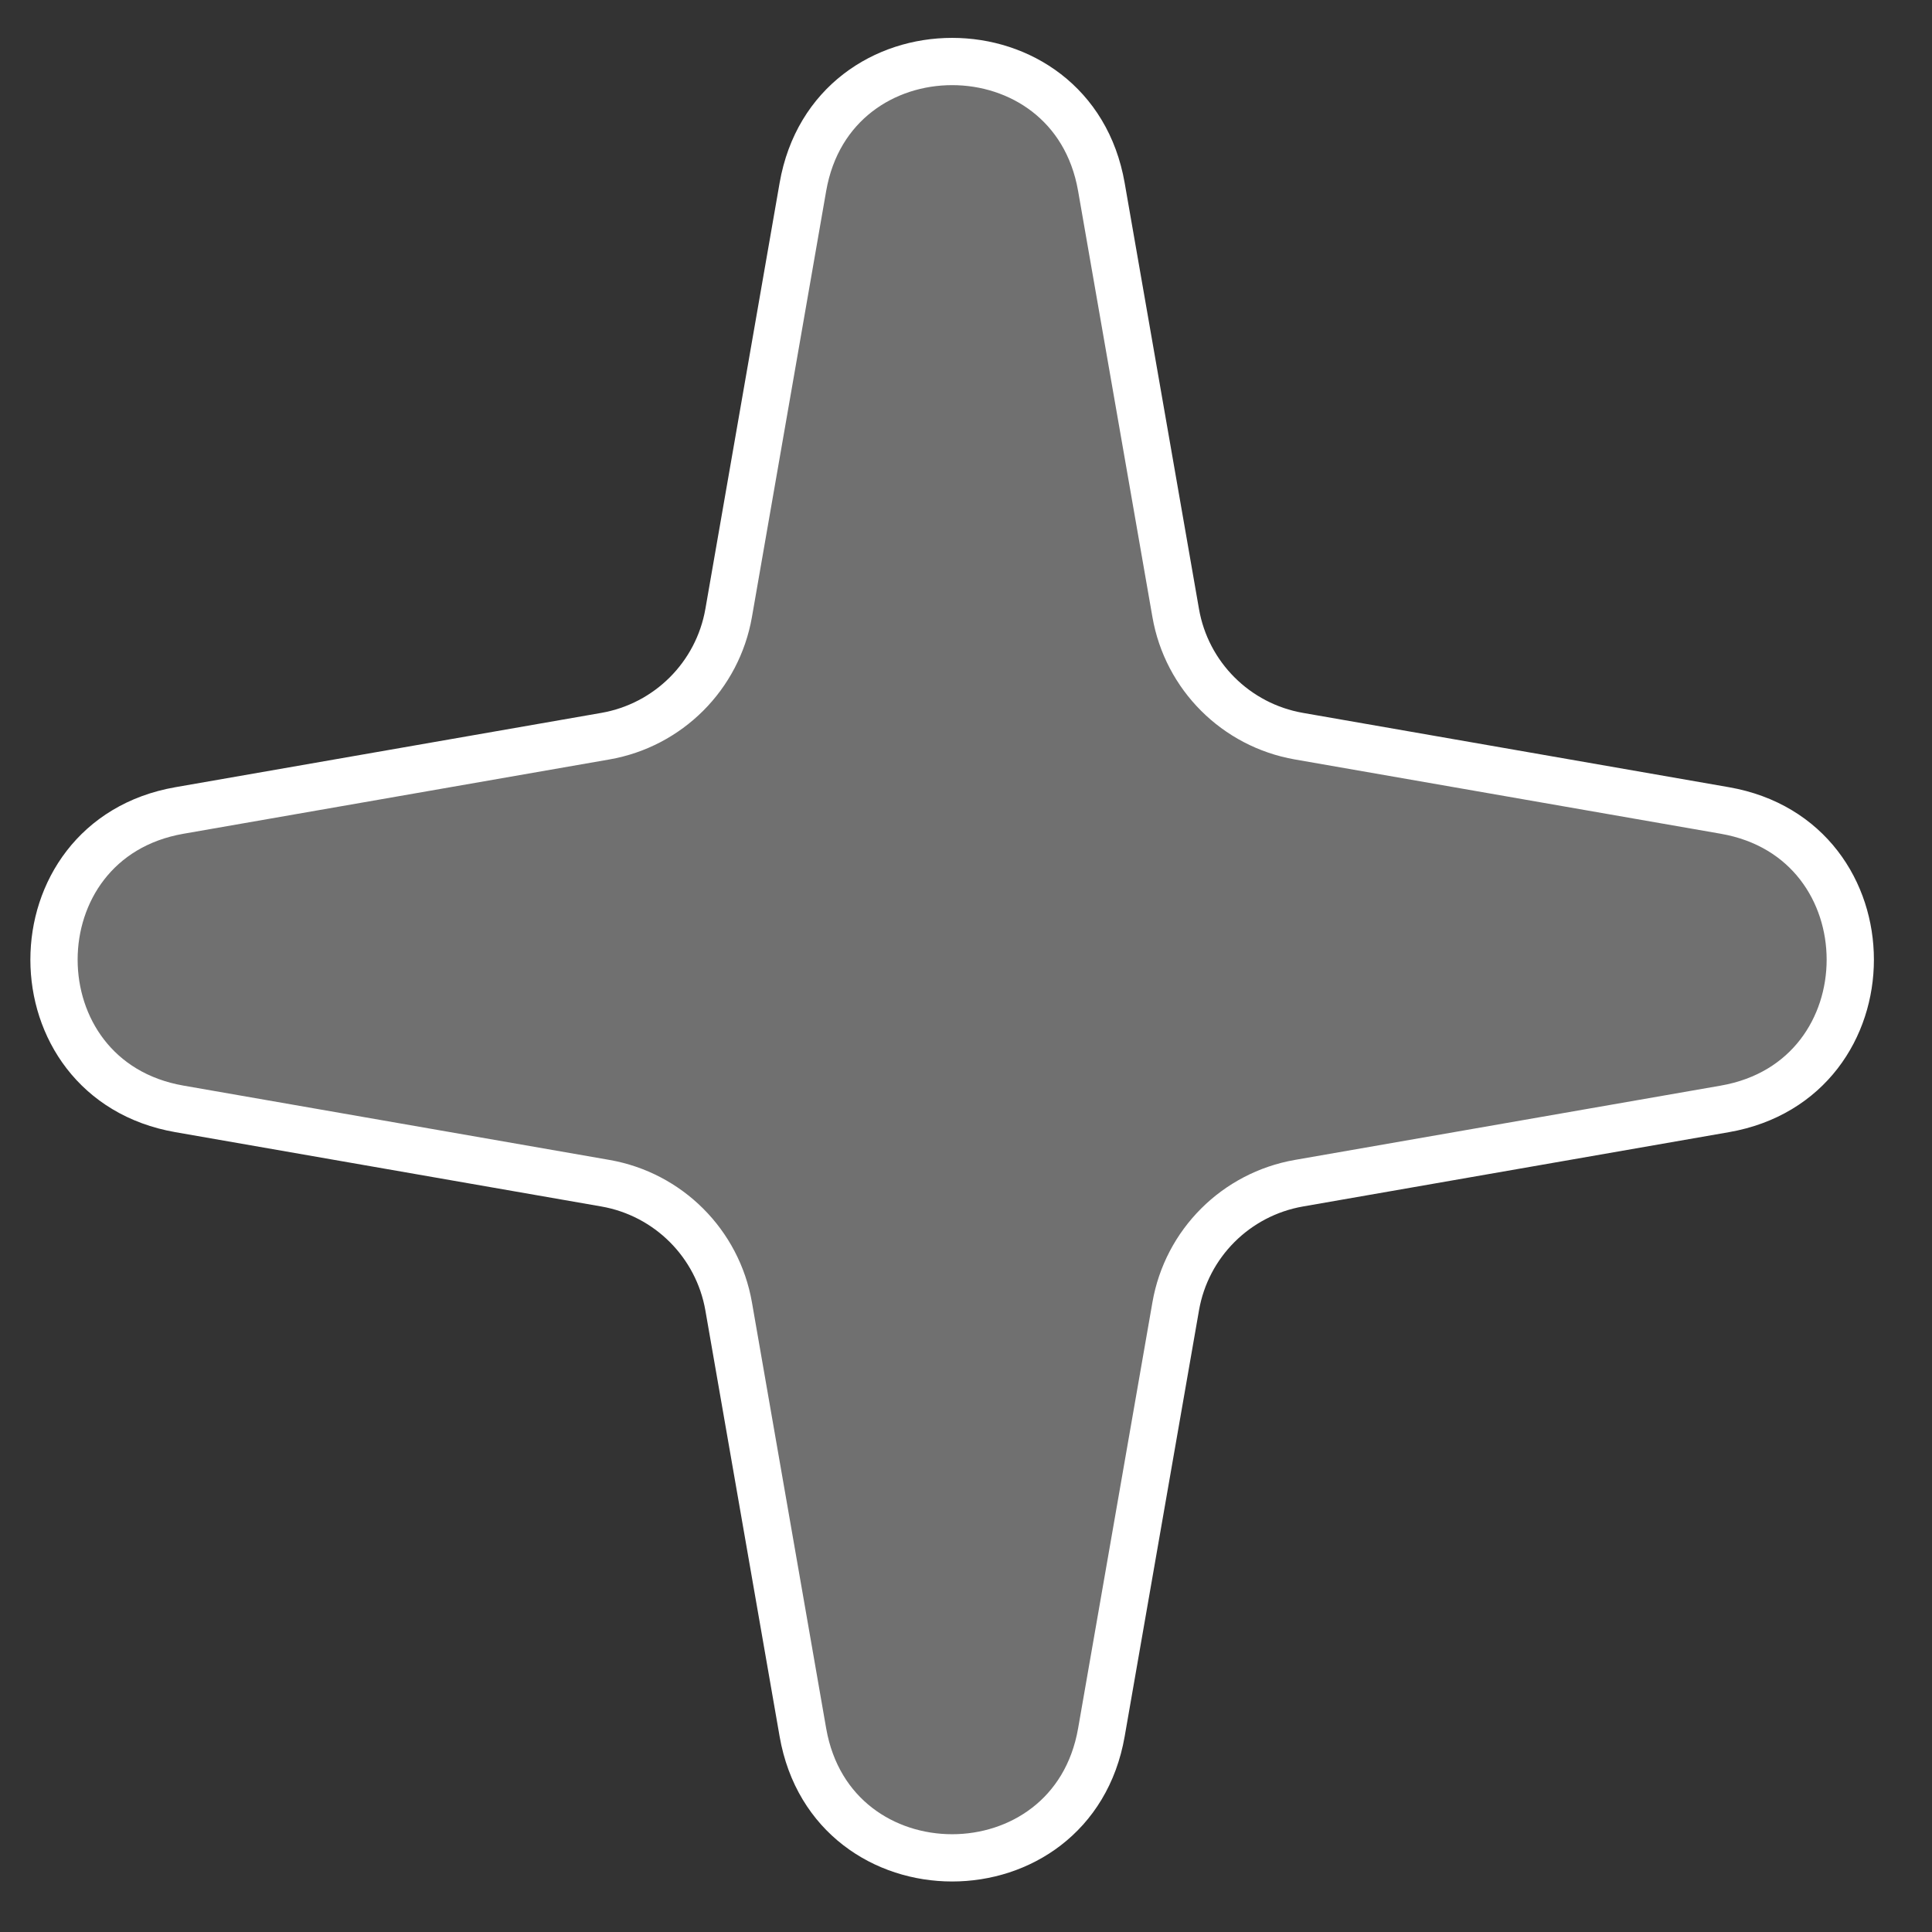 <?xml version="1.0" encoding="UTF-8"?> <svg xmlns="http://www.w3.org/2000/svg" width="26" height="26" viewBox="0 0 26 26" fill="none"><rect x="0" y="0" width="26" height="26" fill="#333333" stroke="none"/><path data-figma-bg-blur-radius="2.15306" d="M10.805 2.516C11.198 0.265 14.429 0.265 14.822 2.516L15.822 8.249C15.969 9.096 16.633 9.759 17.48 9.907L23.212 10.907C25.463 11.299 25.463 14.531 23.212 14.923L17.48 15.923C16.633 16.071 15.969 16.734 15.822 17.581L14.822 23.314C14.429 25.565 11.198 25.565 10.805 23.314L9.806 17.581C9.658 16.734 8.994 16.071 8.147 15.923L2.415 14.923C0.164 14.531 0.164 11.299 2.415 10.907L8.147 9.907C8.994 9.759 9.658 9.096 9.806 8.249L10.805 2.516Z" fill="white" fill-opacity="0.3" stroke="white" stroke-width="0.636"></path><defs><clipPath id="bgblur_0_57_894_clip_path" transform="translate(1.744 1.643)"><path d="M10.805 2.516C11.198 0.265 14.429 0.265 14.822 2.516L15.822 8.249C15.969 9.096 16.633 9.759 17.48 9.907L23.212 10.907C25.463 11.299 25.463 14.531 23.212 14.923L17.48 15.923C16.633 16.071 15.969 16.734 15.822 17.581L14.822 23.314C14.429 25.565 11.198 25.565 10.805 23.314L9.806 17.581C9.658 16.734 8.994 16.071 8.147 15.923L2.415 14.923C0.164 14.531 0.164 11.299 2.415 10.907L8.147 9.907C8.994 9.759 9.658 9.096 9.806 8.249L10.805 2.516Z"></path></clipPath></defs></svg> 